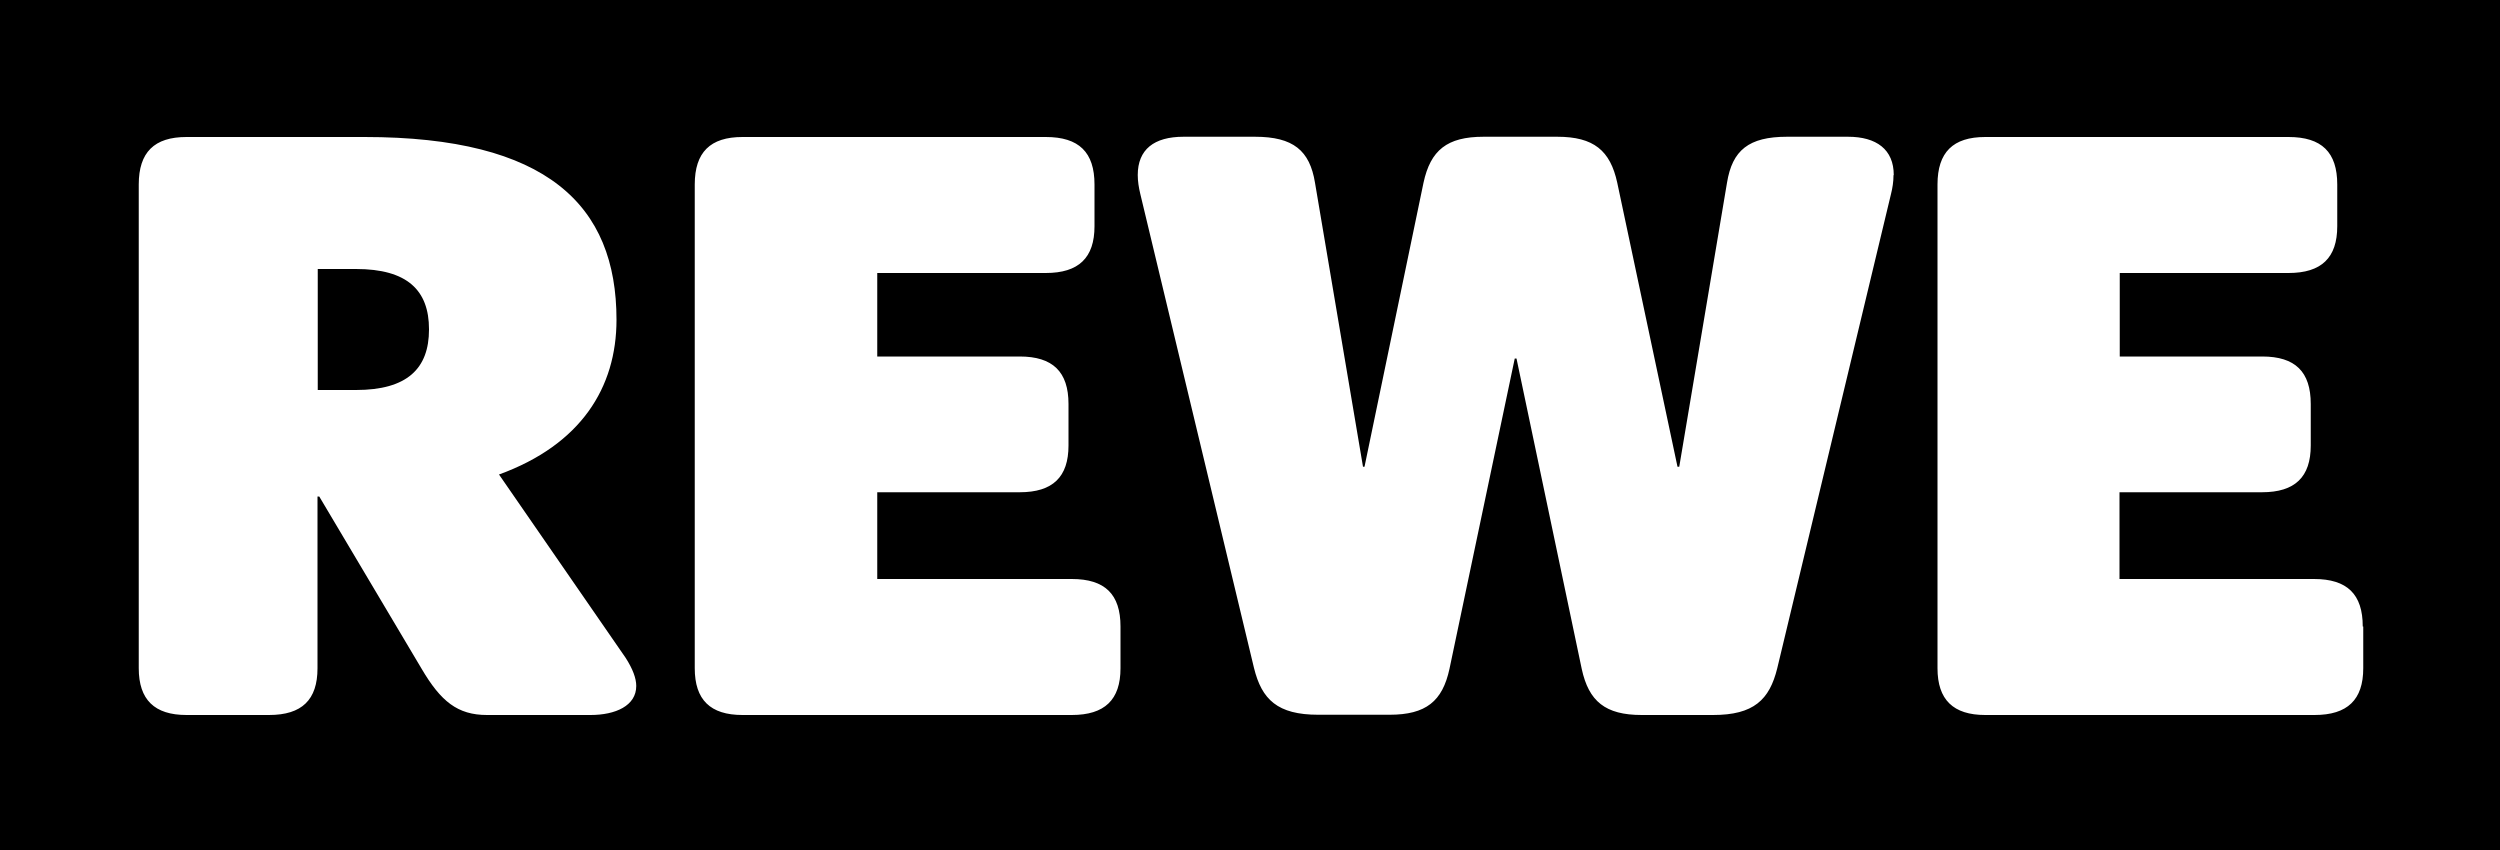 <svg viewBox="0 0 100 34" xmlns="http://www.w3.org/2000/svg" id="a"><path d="M17.16,13.18c0,1.56-.87,2.42-2.92,2.42h-1.53v-4.84h1.53c2.05,0,2.92.85,2.92,2.41ZM100,0v34H0V0h100ZM25.45,27.44c0-.31-.14-.68-.42-1.12l-5.07-7.34c3.27-1.19,4.7-3.47,4.7-6.19,0-4.59-2.78-7.31-10.08-7.31h-7.12c-1.29,0-1.91.61-1.91,1.9v19.35c0,1.26.63,1.87,1.91,1.87,0,0,3.3,0,3.3,0,1.32,0,1.94-.61,1.94-1.87v-6.87h.07l4.1,6.9c.76,1.29,1.43,1.84,2.61,1.84h4.14c1,0,1.83-.37,1.83-1.16ZM44.82,25.06c0-1.29-.62-1.9-1.95-1.9h-7.78v-3.47h5.7c1.32,0,1.95-.61,1.95-1.87v-1.66c0-1.29-.63-1.9-1.95-1.9h-5.7v-3.34h6.74c1.32,0,1.95-.61,1.95-1.87v-1.67c0-1.29-.62-1.9-1.95-1.9h-12.13c-1.29,0-1.91.61-1.91,1.9v19.35c0,1.26.62,1.87,1.91,1.87h13.17c1.32,0,1.95-.61,1.95-1.87v-1.67ZM75.75,7c0-1.02-.69-1.53-1.83-1.53h-2.44c-1.53,0-2.19.54-2.4,1.84l-1.91,11.36h-.07l-2.41-11.36c-.28-1.29-.94-1.84-2.4-1.84h-2.95c-1.46,0-2.12.54-2.4,1.84l-2.36,11.36h-.06l-1.92-11.36c-.21-1.29-.87-1.84-2.4-1.84h-2.86c-1.18,0-1.83.51-1.83,1.53,0,.25.04.5.1.75l4.55,18.97c.31,1.26.94,1.87,2.57,1.87h2.85c1.46,0,2.12-.54,2.4-1.84l2.61-12.41h.07l2.61,12.42c.28,1.29.94,1.84,2.4,1.84h2.85c1.63,0,2.26-.61,2.57-1.87l4.55-18.97c.06-.24.1-.49.1-.75ZM94.51,25.06c0-1.29-.62-1.9-1.95-1.9h-7.78v-3.47h5.7c1.32,0,1.95-.61,1.95-1.87v-1.66c0-1.29-.62-1.9-1.94-1.9h-5.7v-3.34h6.75c1.32,0,1.95-.61,1.95-1.87v-1.67c0-1.29-.62-1.9-1.95-1.9h-12.13c-1.29,0-1.91.61-1.91,1.9v19.35c0,1.26.63,1.87,1.91,1.87h13.17c1.32,0,1.95-.61,1.95-1.87v-1.67Z"></path></svg>